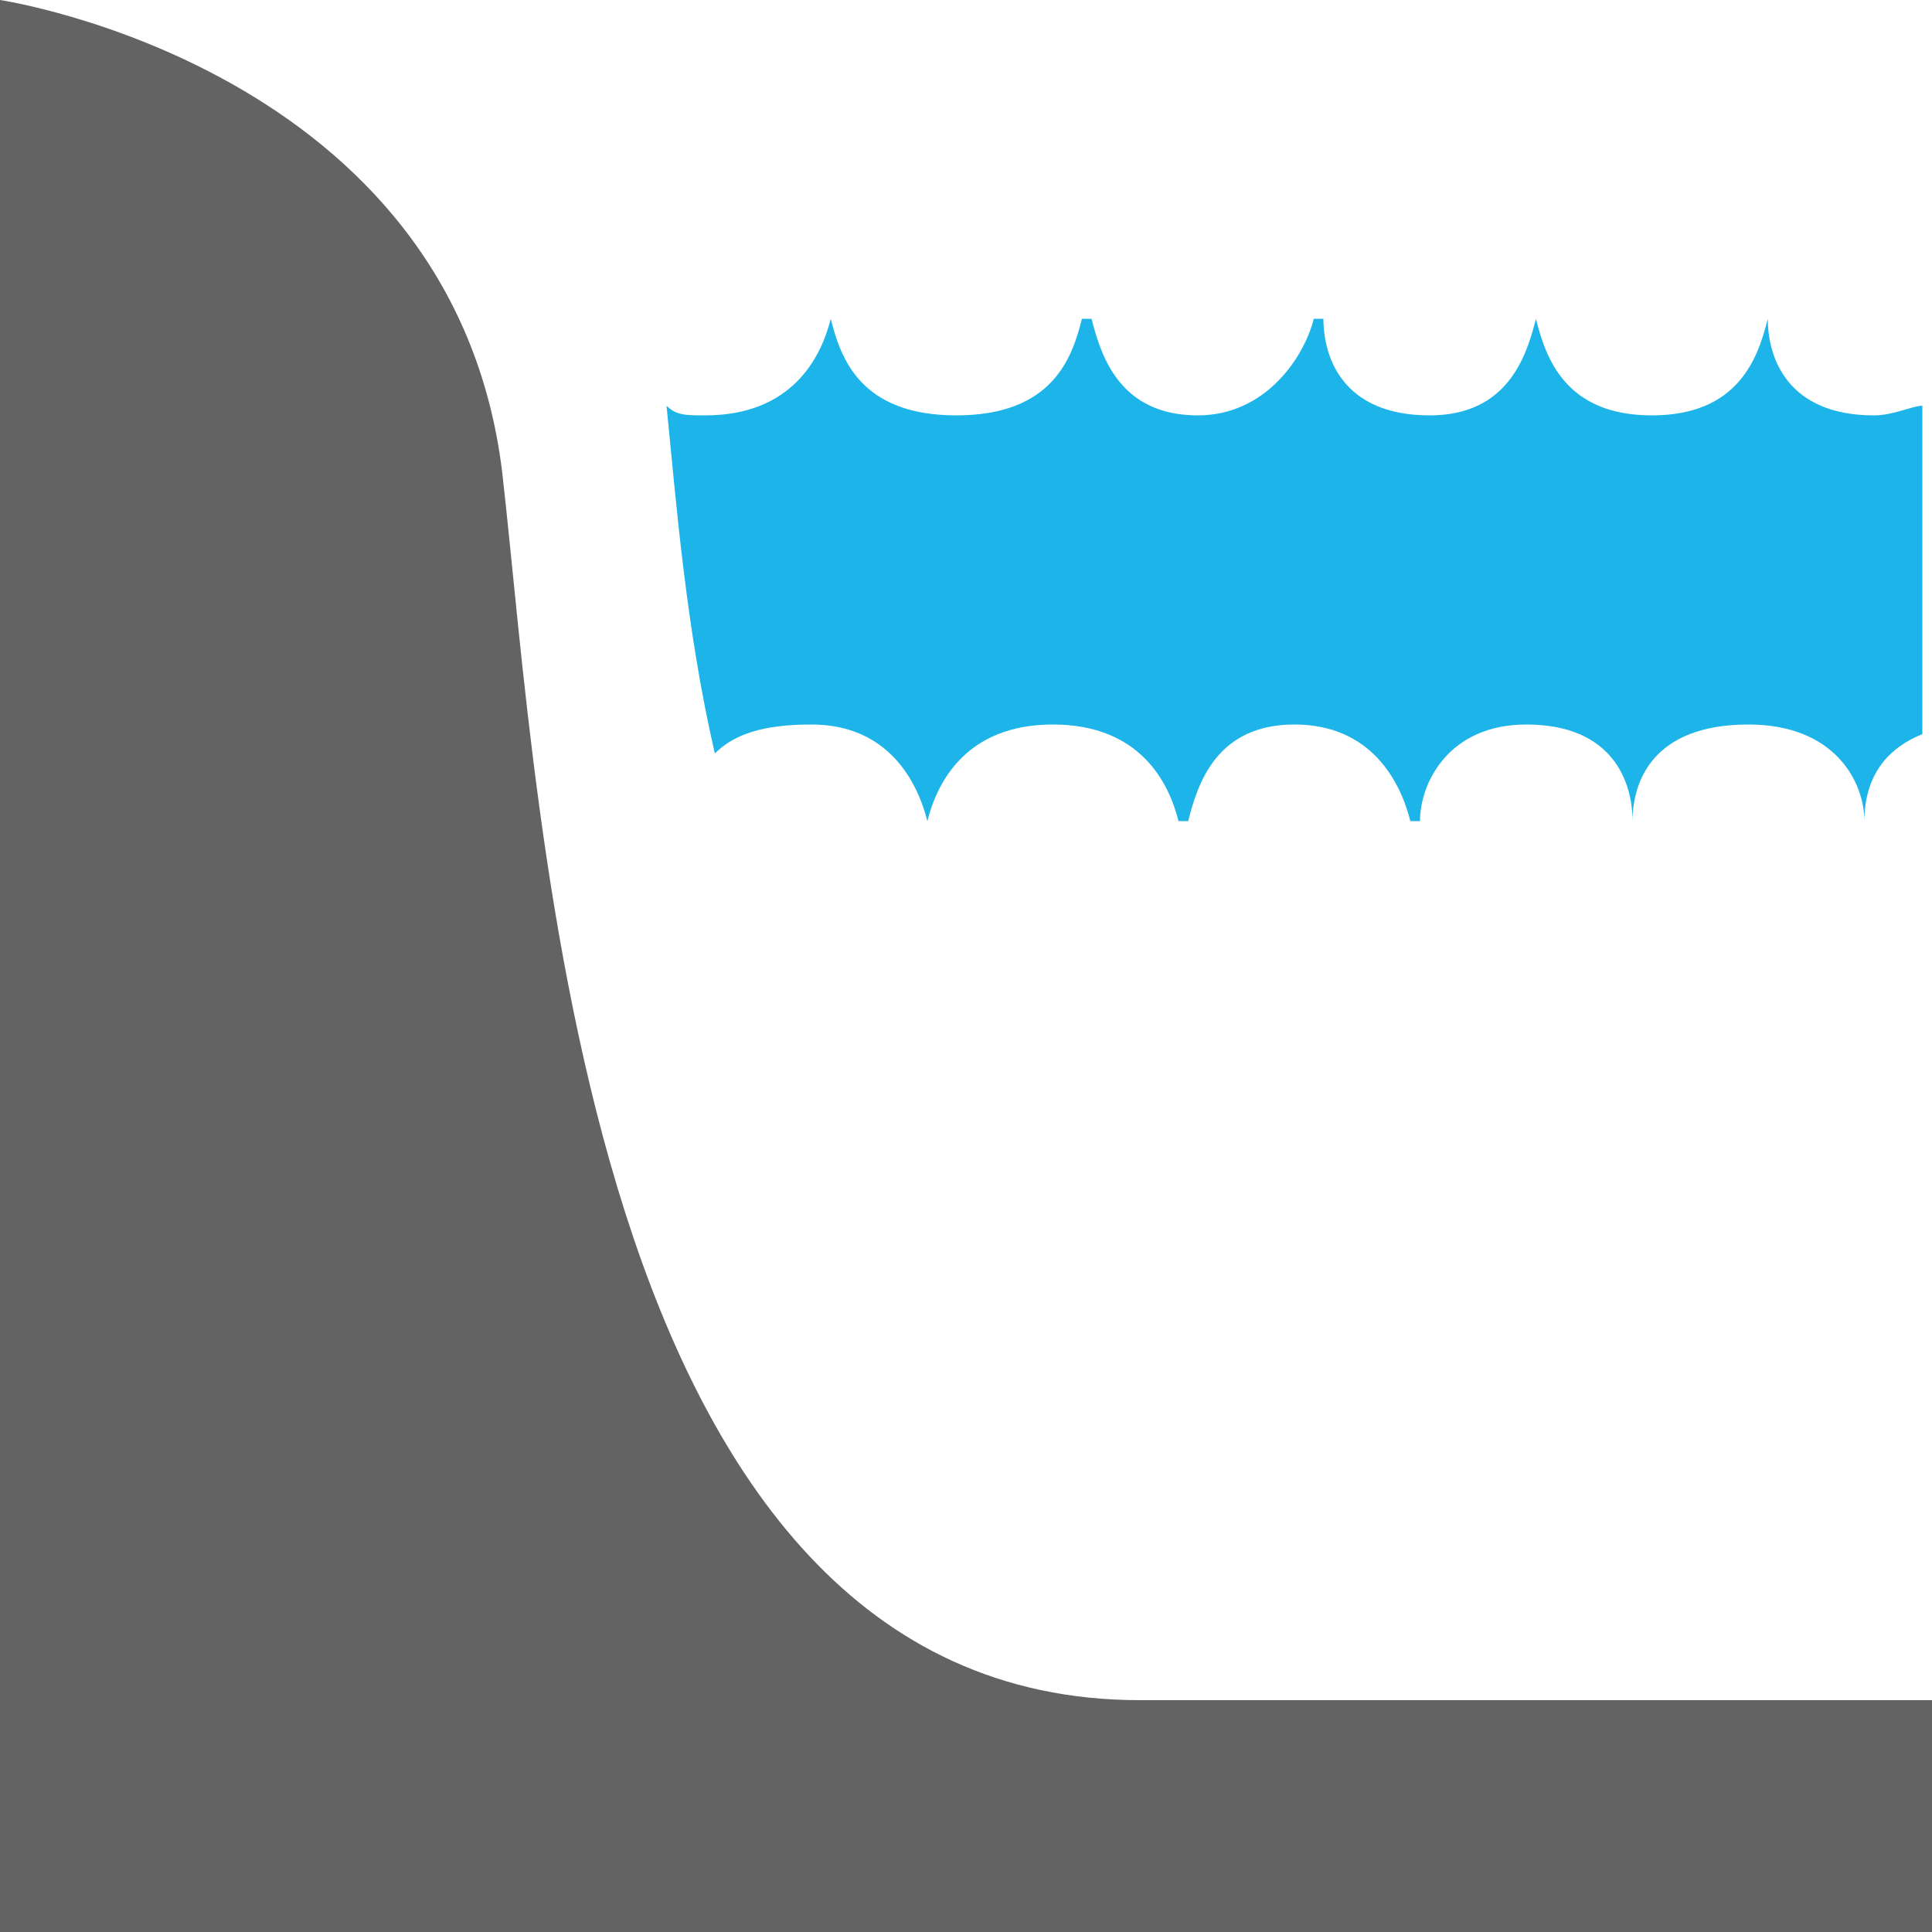 <?xml version="1.0" encoding="utf-8"?>
<!-- Generator: Adobe Illustrator 26.5.3, SVG Export Plug-In . SVG Version: 6.00 Build 0)  -->
<svg version="1.1" xmlns="http://www.w3.org/2000/svg" xmlns:xlink="http://www.w3.org/1999/xlink" x="0px" y="0px"
	 viewBox="0 0 20 20" style="enable-background:new 0 0 20 20;" xml:space="preserve">
<style type="text/css">
	<!--.st0{fill:#1F3C73;}-->
	.st0{fill:#636363;}
	.st1{display:none;}
	.st2{display:inline;}
	.st3{fill:#1DB4E9;}
</style>
<g id="base">
	<path class="st0" d="M20,17.6c0,0-4.6,0-8.2,0C6,17.6,5.6,8.4,5.2,4.9C4.7,0.7,0,0,0,0v20h20V0L20,17.6z"/>
</g>
<g id="water" class="st1">
	<g class="st2">
		<path class="st0" d="M19.5,9.8c-0.9,0-1.1-0.6-1.1-1h0c-0.1,0.4-0.3,1-1.2,1c-0.9,0-1.1-0.6-1.2-1c-0.1,0.4-0.3,1-1.1,1
			c-0.9,0-1.1-0.6-1.1-1h-0.1c-0.1,0.4-0.5,1-1.2,1c-0.8,0-1-0.6-1.1-1h-0.1c-0.1,0.4-0.3,1-1.3,1s-1.2-0.6-1.3-1H8.6
			C8.5,9.2,8.3,9.6,7.8,9.8c0.8,3.1,2.4,5.9,5.6,5.9c2.3,0,5,0,6.6,0V9.8C19.9,9.8,19.7,9.8,19.5,9.8z"/>
	</g>
</g>
<g id="wave">
	<path class="st3" d="M9.6,8.5L9.6,8.5c0.1-0.4,0.4-1,1.3-1c0.9,0,1.2,0.6,1.3,1h0.1c0.1-0.4,0.3-1,1.1-1c0.8,0,1.1,0.6,1.2,1h0.1
		c0-0.4,0.3-1,1.1-1c0.9,0,1.1,0.6,1.1,1c0-0.4,0.2-1,1.2-1c0.9,0,1.2,0.6,1.2,1h0c0-0.3,0.1-0.7,0.6-0.9V4.2
		c-0.1,0-0.3,0.1-0.5,0.1c-0.9,0-1.1-0.6-1.1-1h0c-0.1,0.4-0.3,1-1.2,1c-0.9,0-1.1-0.6-1.2-1c-0.1,0.4-0.3,1-1.1,1
		c-0.9,0-1.1-0.6-1.1-1h-0.1c-0.1,0.4-0.5,1-1.2,1c-0.8,0-1-0.6-1.1-1h-0.1c-0.1,0.4-0.3,1-1.3,1s-1.2-0.6-1.3-1H8.6
		c-0.1,0.4-0.4,1-1.3,1c-0.2,0-0.3,0-0.4-0.1c0.1,1,0.2,2.3,0.5,3.6c0.2-0.2,0.5-0.3,1-0.3C9.2,7.5,9.5,8.1,9.6,8.5z"/>
</g>
</svg>
